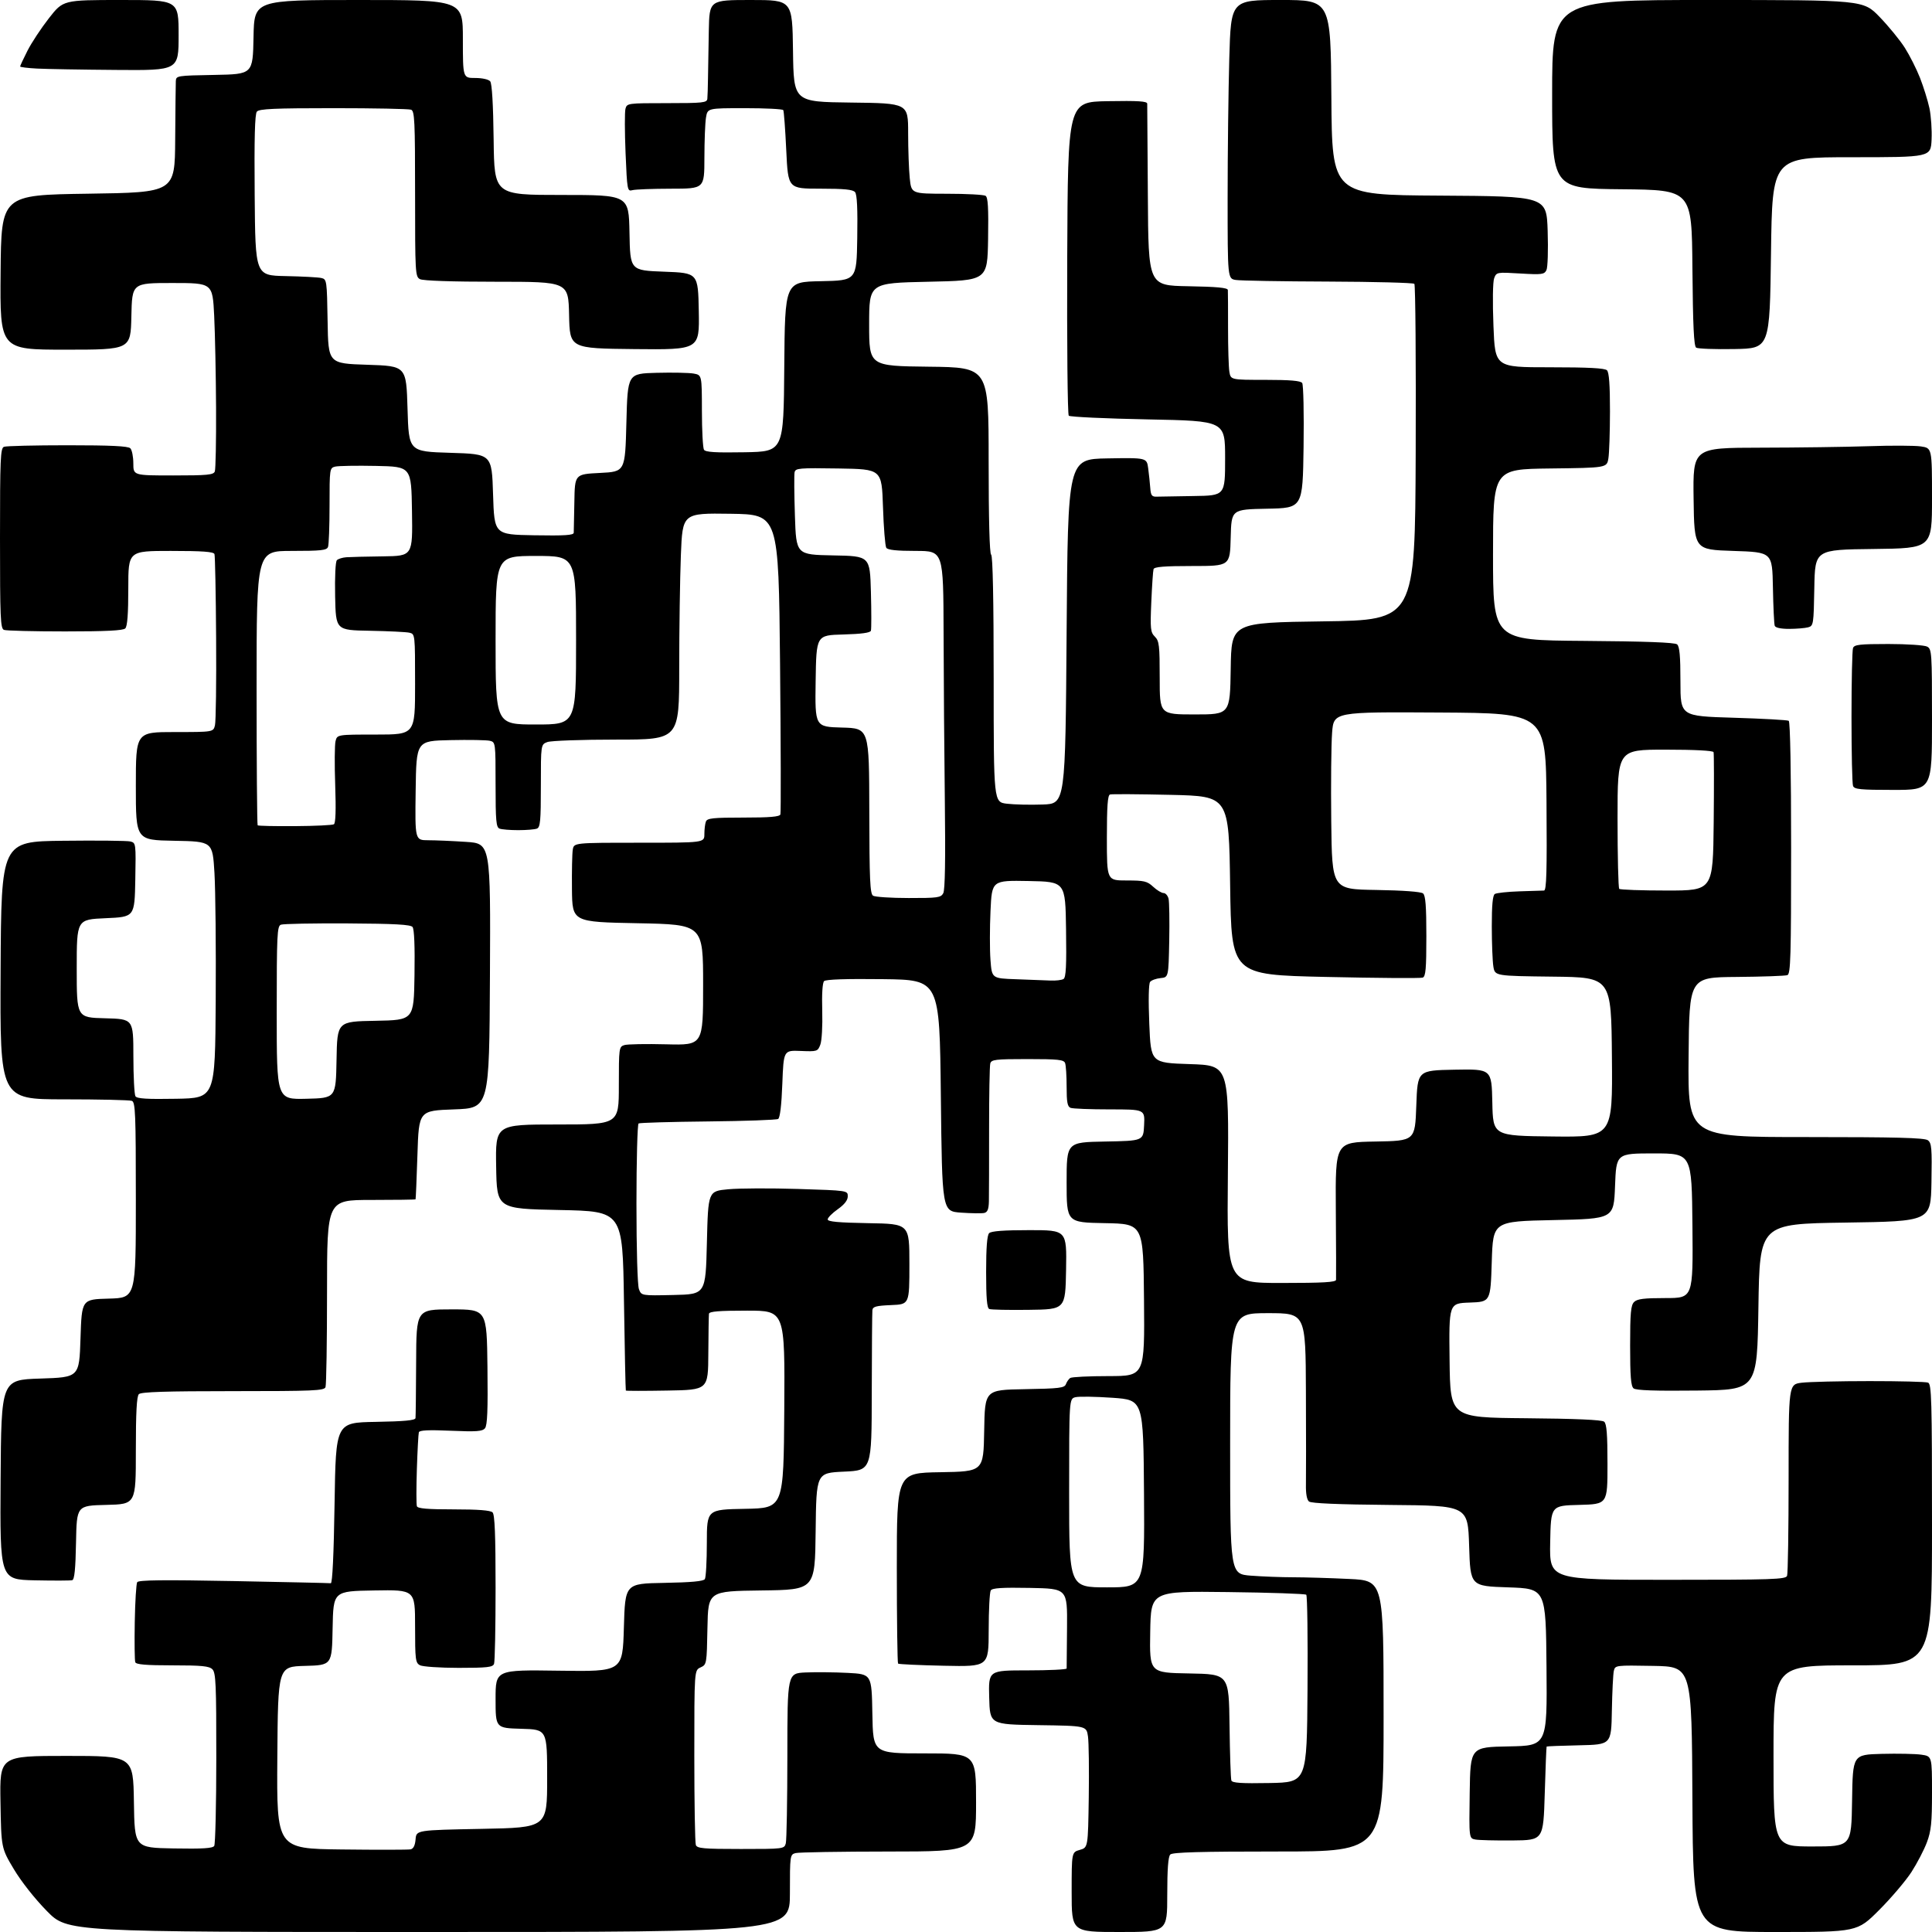 <?xml version="1.0" encoding="UTF-8" standalone="no"?>
<svg 
  version="1.1" 
  xmlns="http://www.w3.org/2000/svg" 
  xmlns:xlink="http://www.w3.org/1999/xlink" 
  xmlns:svg="http://www.w3.org/2000/svg"
  xmlns:rdf="http://www.w3.org/1999/02/22-rdf-syntax-ns#"
  xmlns:cc="http://creativecommons.org/ns#"
  xmlns:dc="http://purl.org/dc/elements/1.1/"
  viewBox="0 0 768 768"
  width="768"
  height="768"
>
<style>svg {background-color: white; }</style>"
<path stroke="none" fill="black" fill-rule="evenodd" d="M170.41,768.00C26.82,768.00 26.82,768.00 18.66,759.69C13.84,754.79 8.45,747.95 5.50,743.01C0.50,734.64 0.50,734.64 0.19,716.32C-0.12,698.00 -0.12,698.00 26.42,698.00C52.95,698.00 52.95,698.00 53.23,716.25C53.50,734.50 53.50,734.50 68.92,734.78C80.59,734.99 84.55,734.74 85.16,733.78C85.60,733.07 85.98,717.34 85.98,698.82C86.00,669.52 85.80,664.94 84.43,663.57C83.15,662.29 80.22,662.00 68.54,662.00C57.98,662.00 54.10,661.67 53.77,660.75C53.52,660.06 53.43,652.88 53.57,644.79C53.71,636.70 54.15,629.57 54.54,628.94C55.07,628.08 64.93,627.97 92.88,628.50C113.57,628.90 130.95,629.28 131.50,629.36C132.14,629.45 132.68,617.98 133.00,597.50C133.50,565.50 133.50,565.50 149.25,565.22C160.75,565.02 165.04,564.62 165.17,563.72C165.26,563.05 165.37,553.05 165.42,541.50C165.50,520.50 165.50,520.50 179.50,520.50C193.50,520.50 193.50,520.50 193.77,543.37C193.97,560.57 193.73,566.62 192.78,567.76C191.74,569.01 189.44,569.18 179.19,568.74C170.38,568.36 166.76,568.53 166.50,569.35C166.31,569.98 165.95,576.58 165.71,584.00C165.47,591.42 165.47,598.06 165.72,598.75C166.05,599.67 169.92,600.00 180.38,600.00C190.11,600.00 194.98,600.38 195.80,601.20C196.68,602.08 197.00,610.12 197.00,631.12C197.00,646.91 196.73,660.55 196.39,661.42C195.88,662.75 193.68,663.00 182.33,663.00C174.92,663.00 168.00,662.53 166.93,661.96C165.16,661.01 165.00,659.74 165.00,646.44C165.00,631.95 165.00,631.95 148.75,632.23C132.50,632.50 132.50,632.50 132.22,647.22C131.95,661.93 131.95,661.93 121.22,662.22C110.50,662.50 110.50,662.50 110.24,698.69C109.98,734.88 109.98,734.88 135.74,735.19C149.91,735.36 162.26,735.34 163.20,735.15C164.34,734.91 164.99,733.61 165.20,731.15C165.50,727.50 165.50,727.50 191.50,727.00C217.50,726.50 217.50,726.50 217.50,707.00C217.50,687.50 217.50,687.50 207.25,687.22C197.00,686.93 197.00,686.93 197.00,675.35C197.00,663.76 197.00,663.76 222.25,664.13C247.50,664.50 247.50,664.50 248.00,647.00C248.50,629.50 248.50,629.50 263.96,629.22C274.79,629.03 279.65,628.58 280.19,627.72C280.62,627.05 280.98,620.55 280.98,613.28C281.00,600.05 281.00,600.05 296.25,599.78C311.50,599.50 311.50,599.50 311.76,560.25C312.02,521.00 312.02,521.00 297.01,521.00C285.76,521.00 281.96,521.31 281.82,522.25C281.73,522.94 281.62,530.02 281.57,538.00C281.50,552.50 281.50,552.50 265.25,552.77C256.31,552.93 248.90,552.93 248.78,552.77C248.66,552.62 248.32,536.52 248.03,517.00C247.50,481.50 247.50,481.50 222.50,481.00C197.50,480.50 197.50,480.50 197.23,463.75C196.95,447.00 196.95,447.00 221.48,447.00C246.00,447.00 246.00,447.00 246.00,431.57C246.00,416.59 246.06,416.11 248.18,415.44C249.38,415.06 256.91,414.92 264.93,415.13C279.50,415.50 279.50,415.50 279.50,391.50C279.50,367.50 279.50,367.50 253.50,367.00C227.50,366.50 227.50,366.50 227.36,353.50C227.29,346.35 227.43,339.26 227.69,337.75C228.16,335.00 228.16,335.00 254.08,335.00C280.00,335.00 280.00,335.00 280.00,331.58C280.00,329.70 280.27,327.45 280.61,326.58C281.12,325.24 283.40,325.00 295.50,325.00C306.03,325.00 309.90,324.67 310.22,323.75C310.46,323.06 310.39,295.95 310.08,263.50C309.50,204.50 309.50,204.50 290.41,204.23C271.32,203.96 271.32,203.96 270.66,220.64C270.30,229.81 270.00,250.07 270.00,265.66C270.00,294.00 270.00,294.00 245.07,294.00C231.28,294.00 218.98,294.44 217.57,294.98C215.00,295.95 215.00,295.95 215.00,312.37C215.00,326.42 214.77,328.87 213.42,329.39C212.55,329.73 209.21,330.00 206.00,330.00C202.79,330.00 199.45,329.73 198.58,329.39C197.23,328.87 197.00,326.38 197.00,311.91C197.00,295.24 196.97,295.03 194.75,294.48C193.51,294.17 186.43,294.05 179.00,294.21C165.50,294.50 165.50,294.50 165.23,314.25C164.96,334.00 164.96,334.00 170.23,334.01C173.13,334.01 179.89,334.30 185.26,334.66C195.02,335.30 195.02,335.30 194.76,387.90C194.50,440.50 194.50,440.50 180.50,441.00C166.50,441.50 166.50,441.50 165.94,459.00C165.63,468.62 165.29,476.61 165.19,476.75C165.09,476.89 157.12,477.00 147.50,477.00C130.00,477.00 130.00,477.00 130.00,513.42C130.00,533.45 129.73,550.55 129.39,551.42C128.85,552.82 124.67,553.00 92.59,553.00C65.78,553.00 56.09,553.31 55.20,554.20C54.34,555.06 54.00,561.46 54.00,576.67C54.00,597.94 54.00,597.94 42.25,598.22C30.50,598.50 30.50,598.50 30.22,613.15C30.03,623.65 29.60,627.90 28.72,628.15C28.05,628.34 21.31,628.36 13.74,628.20C-0.02,627.89 -0.02,627.89 0.24,588.20C0.50,548.50 0.50,548.50 16.00,548.00C31.50,547.50 31.50,547.50 32.00,532.00C32.50,516.50 32.50,516.50 43.25,516.22C54.00,515.93 54.00,515.93 54.00,477.07C54.00,442.56 53.82,438.15 52.42,437.61C51.55,437.27 39.39,437.00 25.41,437.00C-0.02,437.00 -0.02,437.00 0.24,385.75C0.50,334.50 0.50,334.50 25.00,334.22C38.48,334.06 50.52,334.19 51.78,334.49C54.03,335.05 54.05,335.18 53.78,349.78C53.50,364.50 53.50,364.50 42.00,365.00C30.50,365.50 30.50,365.50 30.50,385.00C30.50,404.50 30.50,404.50 41.75,404.78C53.00,405.07 53.00,405.07 53.02,419.78C53.02,427.88 53.40,435.07 53.84,435.78C54.45,436.74 58.41,436.99 70.08,436.78C85.50,436.50 85.50,436.50 85.75,398.00C85.89,376.82 85.66,353.88 85.25,347.00C84.50,334.50 84.50,334.50 69.25,334.22C54.00,333.95 54.00,333.95 54.00,312.47C54.00,291.00 54.00,291.00 69.39,291.00C84.78,291.00 84.78,291.00 85.45,288.33C85.82,286.86 86.03,271.22 85.91,253.58C85.80,235.94 85.50,220.94 85.25,220.25C84.90,219.32 80.50,219.00 67.89,219.00C51.00,219.00 51.00,219.00 51.00,233.80C51.00,243.98 50.63,248.97 49.80,249.80C48.94,250.66 42.22,251.00 25.88,251.00C13.39,251.00 2.45,250.73 1.58,250.39C0.18,249.86 0.00,245.71 0.00,214.00C0.00,182.29 0.18,178.14 1.58,177.61C2.45,177.27 13.84,177.00 26.88,177.00C44.00,177.00 50.93,177.33 51.80,178.20C52.46,178.86 53.00,181.56 53.00,184.20C53.00,189.00 53.00,189.00 68.89,189.00C82.46,189.00 84.87,188.77 85.39,187.42C85.73,186.55 85.95,175.19 85.89,162.17C85.82,149.15 85.49,132.65 85.14,125.50C84.50,112.50 84.50,112.50 68.50,112.50C52.50,112.50 52.50,112.50 52.22,125.75C51.94,139.00 51.94,139.00 25.96,139.00C-0.03,139.00 -0.03,139.00 0.24,108.25C0.50,77.50 0.50,77.50 35.00,77.00C69.50,76.50 69.50,76.50 69.64,55.50C69.72,43.95 69.83,33.50 69.89,32.28C70.00,30.09 70.28,30.05 85.25,29.78C100.50,29.50 100.50,29.50 100.78,14.75C101.05,0.00 101.05,0.00 142.53,0.00C184.00,0.00 184.00,0.00 184.00,15.50C184.00,31.00 184.00,31.00 188.88,31.00C191.71,31.00 194.22,31.56 194.86,32.33C195.57,33.18 196.06,41.46 196.23,55.58C196.50,77.50 196.50,77.50 223.23,77.50C249.95,77.50 249.95,77.50 250.23,92.50C250.50,107.50 250.50,107.50 264.00,108.00C277.50,108.50 277.50,108.50 277.78,123.77C278.05,139.03 278.05,139.03 252.28,138.77C226.50,138.50 226.50,138.50 226.22,125.25C225.94,112.00 225.94,112.00 197.41,112.00C179.65,112.00 168.14,111.61 166.93,110.96C165.08,109.97 165.00,108.53 165.00,77.07C165.00,48.03 164.82,44.14 163.42,43.61C162.55,43.27 148.65,43.00 132.54,43.00C108.96,43.00 103.02,43.27 102.11,44.37C101.30,45.34 101.05,54.93 101.24,77.62C101.50,109.50 101.50,109.50 113.50,109.75C120.10,109.88 126.50,110.22 127.73,110.51C129.90,111.01 129.96,111.39 130.23,127.76C130.50,144.50 130.50,144.50 146.00,145.00C161.50,145.50 161.50,145.50 162.00,162.50C162.50,179.50 162.50,179.50 179.00,180.00C195.50,180.50 195.50,180.50 196.00,196.50C196.50,212.50 196.50,212.50 212.25,212.78C224.47,212.99 228.02,212.76 228.07,211.78C228.11,211.07 228.22,205.55 228.32,199.50C228.50,188.50 228.50,188.50 238.50,188.00C248.50,187.50 248.50,187.50 249.00,168.00C249.50,148.50 249.50,148.50 261.00,148.20C267.32,148.04 273.96,148.17 275.75,148.50C279.00,149.09 279.00,149.09 279.02,163.30C279.02,171.11 279.40,178.07 279.84,178.78C280.45,179.74 284.41,179.99 296.08,179.78C311.50,179.50 311.50,179.50 311.76,145.78C312.03,112.05 312.03,112.05 326.26,111.78C340.50,111.50 340.50,111.50 340.77,94.63C340.96,83.04 340.69,77.33 339.90,76.38C339.04,75.34 335.64,75.00 326.02,75.00C313.28,75.00 313.28,75.00 312.55,59.77C312.16,51.39 311.62,44.19 311.36,43.77C311.10,43.34 304.22,43.00 296.07,43.00C281.26,43.00 281.26,43.00 280.64,46.75C280.30,48.81 280.02,56.01 280.01,62.75C280.00,75.00 280.00,75.00 266.75,75.01C259.46,75.02 252.56,75.28 251.41,75.59C249.37,76.14 249.30,75.74 248.67,60.83C248.32,52.40 248.30,44.49 248.63,43.25C249.22,41.04 249.49,41.00 265.12,41.00C279.51,41.00 281.02,40.84 281.18,39.25C281.28,38.29 281.39,34.58 281.44,31.00C281.49,27.42 281.63,18.99 281.76,12.25C282.00,0.00 282.00,0.00 298.48,0.00C314.96,0.00 314.96,0.00 315.23,20.25C315.50,40.50 315.50,40.50 338.25,40.77C361.00,41.04 361.00,41.04 361.00,52.87C361.00,59.38 361.29,67.47 361.64,70.85C362.28,77.00 362.28,77.00 376.39,77.02C384.15,77.02 391.07,77.39 391.78,77.84C392.74,78.45 392.98,82.60 392.78,95.07C392.50,111.50 392.50,111.50 369.00,112.00C345.50,112.50 345.50,112.50 345.50,129.00C345.50,145.50 345.50,145.50 369.25,145.77C393.00,146.04 393.00,146.04 393.00,182.96C393.00,206.50 393.36,220.11 394.00,220.50C394.64,220.90 395.00,238.49 395.00,269.99C395.00,318.86 395.00,318.86 400.25,319.49C403.14,319.84 409.55,319.99 414.50,319.81C423.50,319.50 423.50,319.50 424.00,251.00C424.50,182.50 424.50,182.50 440.18,182.22C455.87,181.95 455.87,181.95 456.43,186.22C456.74,188.58 457.11,192.07 457.25,194.00C457.46,196.91 457.88,197.49 459.75,197.43C460.99,197.39 467.62,197.28 474.50,197.18C487.00,197.00 487.00,197.00 487.00,182.16C487.00,167.32 487.00,167.32 456.36,166.72C439.50,166.39 425.33,165.73 424.85,165.25C424.37,164.77 424.10,136.51 424.24,102.44C424.50,40.50 424.50,40.50 440.25,40.22C452.48,40.01 456.01,40.23 456.04,41.22C456.06,41.93 456.18,58.48 456.29,78.00C456.50,113.50 456.50,113.50 472.25,113.78C483.80,113.98 488.02,114.38 488.09,115.28C488.14,115.95 488.18,122.80 488.17,130.50C488.16,138.20 488.40,145.96 488.69,147.75C489.23,151.00 489.23,151.00 502.99,151.00C512.86,151.00 517.01,151.35 517.64,152.25C518.13,152.94 518.38,164.40 518.19,177.72C517.84,201.95 517.84,201.95 503.67,202.22C489.50,202.50 489.50,202.50 489.22,213.75C488.93,225.00 488.93,225.00 473.94,225.00C462.81,225.00 458.84,225.32 458.55,226.25C458.34,226.94 457.94,232.82 457.66,239.33C457.20,250.05 457.34,251.34 459.08,253.08C460.80,254.80 461.00,256.53 461.00,269.50C461.00,284.00 461.00,284.00 474.98,284.00C488.95,284.00 488.95,284.00 489.23,265.75C489.50,247.50 489.50,247.50 526.00,247.00C562.50,246.50 562.50,246.50 562.76,180.06C562.90,143.51 562.66,113.26 562.23,112.83C561.80,112.40 546.39,112.00 527.98,111.93C509.56,111.87 493.04,111.58 491.25,111.29C488.00,110.77 488.00,110.77 488.00,78.64C488.00,60.96 488.30,36.04 488.66,23.25C489.32,-0.00 489.32,-0.00 509.15,-0.00C528.98,-0.00 528.98,-0.00 529.24,38.75C529.50,77.50 529.50,77.50 572.13,77.76C614.77,78.02 614.77,78.02 615.22,91.76C615.47,99.43 615.25,106.34 614.73,107.39C613.87,109.11 612.91,109.23 604.34,108.72C594.99,108.16 594.88,108.18 593.95,110.62C593.41,112.06 593.29,119.97 593.67,129.54C594.31,146.00 594.31,146.00 615.96,146.00C631.46,146.00 637.94,146.34 638.80,147.20C639.63,148.03 640.00,153.06 639.99,163.45C639.98,171.73 639.70,180.18 639.36,182.23C638.74,185.96 638.74,185.96 616.12,186.23C593.50,186.50 593.50,186.50 593.50,220.50C593.50,254.50 593.50,254.50 629.41,254.76C653.89,254.94 665.75,255.38 666.66,256.14C667.66,256.96 668.00,260.73 668.00,270.96C668.00,284.68 668.00,284.68 689.05,285.31C700.63,285.66 710.53,286.21 711.05,286.53C711.63,286.89 712.00,306.67 712.00,337.09C712.00,380.24 711.80,387.14 710.52,387.63C709.71,387.94 700.60,388.26 690.27,388.35C671.50,388.50 671.50,388.50 671.24,420.25C670.97,452.00 670.97,452.00 717.79,452.00C753.81,452.00 765.01,452.29 766.34,453.26C767.85,454.37 768.02,456.31 767.78,470.01C767.50,485.50 767.50,485.50 733.50,486.00C699.50,486.50 699.50,486.50 699.00,519.50C698.50,552.50 698.50,552.50 674.62,552.77C657.85,552.96 650.34,552.70 649.37,551.90C648.31,551.02 648.00,547.14 648.00,534.95C648.00,521.91 648.28,518.87 649.57,517.57C650.81,516.33 653.47,516.00 662.09,516.00C673.03,516.00 673.03,516.00 672.77,487.25C672.50,458.50 672.50,458.50 657.50,458.50C642.50,458.50 642.50,458.50 642.00,471.50C641.50,484.50 641.50,484.50 617.50,485.00C593.50,485.50 593.50,485.50 593.00,501.50C592.50,517.50 592.50,517.50 584.23,517.79C575.96,518.08 575.96,518.08 576.23,540.79C576.50,563.50 576.50,563.50 606.42,563.77C626.45,563.94 636.77,564.40 637.67,565.14C638.68,565.98 639.00,570.10 639.00,582.09C639.00,597.93 639.00,597.93 627.75,598.22C616.50,598.50 616.50,598.50 616.22,613.25C615.95,628.00 615.95,628.00 662.87,628.00C704.73,628.00 709.85,627.83 710.39,626.42C710.73,625.55 711.00,608.06 711.00,587.56C711.00,550.28 711.00,550.28 716.25,549.65C719.14,549.30 731.25,549.01 743.17,549.01C755.09,549.00 765.55,549.27 766.42,549.61C767.83,550.15 768.00,556.06 768.00,606.11C768.00,662.00 768.00,662.00 736.50,662.00C705.00,662.00 705.00,662.00 705.00,698.00C705.00,734.00 705.00,734.00 720.48,734.00C735.95,734.00 735.95,734.00 736.23,715.75C736.50,697.50 736.50,697.50 748.00,697.19C754.33,697.03 761.41,697.17 763.75,697.51C768.00,698.12 768.00,698.12 768.00,712.52C768.00,724.55 767.67,727.82 765.97,732.36C764.85,735.35 762.09,740.65 759.84,744.15C757.58,747.64 751.81,754.44 747.01,759.25C738.27,768.00 738.27,768.00 705.64,768.00C673.02,768.00 673.02,768.00 672.76,715.25C672.50,662.50 672.50,662.50 657.28,662.22C642.16,661.95 642.05,661.96 641.52,664.22C641.23,665.48 640.88,672.58 640.74,680.00C640.50,693.50 640.50,693.50 627.75,693.78C620.74,693.93 614.91,694.16 614.81,694.28C614.70,694.40 614.36,702.83 614.06,713.00C613.50,731.50 613.50,731.50 601.25,731.61C594.51,731.67 587.86,731.50 586.47,731.24C583.96,730.76 583.96,730.76 584.23,712.63C584.50,694.50 584.50,694.50 599.76,694.22C615.03,693.95 615.03,693.95 614.76,662.72C614.50,631.50 614.50,631.50 599.50,631.00C584.50,630.50 584.50,630.50 584.00,614.50C583.50,598.50 583.50,598.50 552.58,598.24C531.88,598.06 521.23,597.61 520.34,596.87C519.49,596.16 519.05,593.73 519.13,590.13C519.20,587.03 519.19,570.44 519.12,553.25C519.00,522.00 519.00,522.00 504.00,522.00C489.00,522.00 489.00,522.00 489.00,573.85C489.00,625.70 489.00,625.70 497.25,626.35C501.79,626.70 509.37,626.99 514.09,626.99C518.82,627.00 528.83,627.29 536.34,627.66C550.00,628.31 550.00,628.31 550.00,682.16C550.00,736.00 550.00,736.00 508.20,736.00C477.02,736.00 466.10,736.30 465.20,737.20C464.37,738.03 464.00,743.02 464.00,753.20C464.00,768.00 464.00,768.00 445.00,768.00C426.00,768.00 426.00,768.00 426.00,752.14C426.00,736.29 426.00,736.29 429.25,735.36C432.50,734.43 432.50,734.43 432.80,714.46C432.96,703.48 432.82,692.60 432.49,690.27C431.88,686.04 431.88,686.04 412.69,685.77C393.50,685.50 393.50,685.50 393.22,674.75C392.93,664.00 392.93,664.00 408.47,664.00C417.01,664.00 424.01,663.66 424.01,663.25C424.02,662.84 424.09,655.52 424.16,647.00C424.29,631.50 424.29,631.50 409.47,631.22C398.29,631.01 394.45,631.26 393.84,632.22C393.40,632.93 393.02,640.03 393.02,648.02C393.00,662.54 393.00,662.54 375.25,662.16C365.49,661.95 357.27,661.57 357.00,661.31C356.73,661.05 356.50,643.88 356.50,623.17C356.50,585.50 356.50,585.50 373.73,585.23C390.95,584.95 390.95,584.95 391.23,568.73C391.50,552.50 391.50,552.50 407.29,552.22C421.18,551.98 423.16,551.74 423.72,550.22C424.07,549.28 424.84,548.17 425.43,547.77C426.02,547.36 432.92,547.02 440.76,547.02C455.03,547.00 455.03,547.00 454.76,516.75C454.50,486.50 454.50,486.50 439.25,486.22C424.00,485.95 424.00,485.95 424.00,470.00C424.00,454.05 424.00,454.05 439.25,453.78C454.50,453.50 454.50,453.50 454.80,447.25C455.10,441.00 455.10,441.00 441.13,441.00C433.45,441.00 426.45,440.73 425.58,440.39C424.33,439.91 424.00,438.18 424.00,431.97C424.00,427.68 423.73,423.45 423.39,422.58C422.88,421.24 420.60,421.00 408.46,421.00C395.67,421.00 394.08,421.19 393.65,422.75C393.38,423.71 393.17,435.52 393.18,449.00C393.19,462.48 393.15,475.36 393.10,477.63C393.02,480.70 392.55,481.87 391.25,482.17C390.29,482.39 386.12,482.33 382.00,482.04C374.50,481.50 374.50,481.50 374.00,435.50C373.50,389.50 373.50,389.50 351.07,389.23C336.38,389.05 328.28,389.32 327.59,390.01C326.94,390.66 326.66,395.21 326.85,401.78C327.02,407.77 326.69,413.72 326.09,415.27C325.06,417.97 324.84,418.04 318.27,417.77C311.50,417.50 311.50,417.50 310.99,430.79C310.67,439.28 310.07,444.34 309.33,444.80C308.69,445.19 296.14,445.64 281.43,445.79C266.73,445.94 254.32,446.30 253.85,446.59C253.38,446.88 253.00,461.24 253.00,478.49C253.00,496.71 253.41,510.96 253.99,512.46C254.97,515.06 254.97,515.06 267.74,514.78C280.50,514.50 280.50,514.50 281.00,494.00C281.50,473.50 281.50,473.50 289.50,472.75C293.90,472.34 306.39,472.29 317.25,472.63C337.00,473.25 337.00,473.25 337.00,475.56C337.00,477.11 335.70,478.79 333.02,480.69C330.83,482.23 329.03,484.05 329.02,484.73C329.01,485.63 333.23,486.02 345.25,486.23C361.50,486.50 361.50,486.50 361.50,502.50C361.50,518.50 361.50,518.50 354.25,518.79C348.30,519.04 346.96,519.39 346.79,520.79C346.68,521.73 346.57,536.45 346.54,553.50C346.50,584.50 346.50,584.50 335.50,585.00C324.50,585.50 324.50,585.50 324.23,608.73C323.96,631.96 323.96,631.96 302.73,632.23C281.50,632.50 281.50,632.50 281.22,647.10C280.95,661.55 280.92,661.71 278.47,662.83C276.00,663.96 276.00,663.96 276.00,697.90C276.00,716.56 276.27,732.55 276.61,733.42C277.13,734.78 279.66,735.00 294.49,735.00C311.56,735.00 311.77,734.97 312.37,732.75C312.70,731.51 312.98,715.80 312.99,697.83C313.00,665.16 313.00,665.16 320.25,664.83C324.24,664.65 331.77,664.73 337.00,665.00C346.50,665.50 346.50,665.50 346.78,681.25C347.05,697.00 347.05,697.00 367.53,697.00C388.00,697.00 388.00,697.00 388.00,716.50C388.00,736.00 388.00,736.00 353.25,736.01C334.14,736.02 317.49,736.30 316.25,736.63C314.04,737.22 314.00,737.51 314.00,752.62C314.00,768.00 314.00,768.00 170.41,768.00zM504.73,708.78C519.50,708.50 519.50,708.50 519.76,671.56C519.91,651.25 519.68,634.31 519.26,633.93C518.84,633.55 504.77,633.07 488.00,632.87C457.50,632.50 457.50,632.50 457.23,648.72C456.95,664.95 456.95,664.95 472.73,665.22C488.50,665.50 488.50,665.50 488.76,686.00C488.90,697.27 489.23,707.07 489.49,707.78C489.85,708.75 493.46,708.99 504.73,708.78zM440.01,631.00C455.02,631.00 455.02,631.00 454.76,593.75C454.50,556.50 454.50,556.50 442.26,555.64C435.53,555.17 428.89,555.06 427.51,555.41C425.00,556.04 425.00,556.04 425.00,593.52C425.00,631.00 425.00,631.00 440.01,631.00zM409.00,520.68C401.02,520.79 393.94,520.64 393.25,520.35C392.33,519.97 392.00,516.05 392.00,505.62C392.00,495.89 392.38,491.02 393.20,490.20C394.03,489.37 399.03,489.00 409.23,489.00C424.05,489.00 424.05,489.00 423.78,504.75C423.50,520.50 423.50,520.50 409.00,520.68zM509.35,510.00C525.95,510.00 531.02,509.71 531.10,508.75C531.16,508.06 531.12,495.47 531.01,480.78C530.82,454.05 530.82,454.05 546.66,453.78C562.50,453.50 562.50,453.50 563.00,439.50C563.50,425.50 563.50,425.50 578.22,425.22C592.94,424.95 592.94,424.95 593.22,438.22C593.50,451.50 593.50,451.50 617.26,451.77C641.03,452.04 641.03,452.04 640.76,420.27C640.50,388.50 640.50,388.50 617.38,388.23C594.26,387.96 594.26,387.96 593.64,384.23C593.30,382.18 593.02,375.01 593.01,368.31C593.00,359.80 593.37,355.89 594.22,355.37C594.89,354.95 599.27,354.48 603.97,354.32C608.66,354.16 613.07,354.02 613.76,354.01C614.76,354.00 614.97,346.61 614.76,318.75C614.50,283.50 614.50,283.50 572.34,283.24C530.18,282.98 530.18,282.98 529.53,291.24C529.18,295.78 529.02,311.65 529.19,326.50C529.50,353.50 529.50,353.50 546.93,353.77C557.71,353.94 564.86,354.47 565.68,355.15C566.67,355.97 567.00,360.18 567.00,372.15C567.00,385.15 566.73,388.16 565.55,388.62C564.75,388.93 547.31,388.80 526.80,388.34C489.50,387.50 489.50,387.50 489.00,352.00C488.50,316.50 488.50,316.50 465.50,315.97C452.85,315.68 441.94,315.61 441.25,315.82C440.31,316.12 440.00,320.47 440.00,333.11C440.00,350.00 440.00,350.00 447.85,350.00C454.85,350.00 456.00,350.27 458.41,352.50C459.89,353.88 461.75,355.00 462.53,355.00C463.32,355.00 464.21,356.01 464.52,357.25C464.82,358.49 464.94,366.02 464.79,374.00C464.50,388.50 464.50,388.50 461.32,388.81C459.58,388.98 457.72,389.65 457.19,390.31C456.60,391.04 456.47,397.54 456.86,407.00C457.50,422.50 457.50,422.50 473.00,423.00C488.50,423.50 488.50,423.50 488.10,466.75C487.70,510.00 487.70,510.00 509.35,510.00zM121.75,436.78C133.50,436.50 133.50,436.50 133.78,421.28C134.05,406.05 134.05,406.05 149.28,405.78C164.50,405.50 164.50,405.50 164.77,387.63C164.95,376.12 164.67,369.31 163.99,368.49C163.19,367.52 156.89,367.18 138.13,367.07C124.49,367.00 112.58,367.22 111.66,367.58C110.16,368.15 110.00,371.45 110.00,402.64C110.00,437.06 110.00,437.06 121.75,436.78zM417.50,389.78C419.70,389.88 422.07,389.61 422.77,389.16C423.75,388.54 423.98,383.90 423.77,369.43C423.50,350.50 423.50,350.50 408.90,350.22C394.30,349.95 394.30,349.95 393.74,362.12C393.43,368.81 393.42,377.58 393.73,381.61C394.28,388.93 394.28,388.93 403.89,389.26C409.18,389.44 415.30,389.67 417.50,389.78zM361.21,356.98C372.81,357.00 374.02,356.83 374.97,355.05C375.67,353.76 375.87,341.52 375.59,318.80C375.36,299.93 375.13,269.76 375.09,251.75C375.00,219.00 375.00,219.00 364.06,219.00C356.40,219.00 352.88,218.62 352.31,217.75C351.86,217.06 351.27,209.75 351.00,201.50C350.50,186.50 350.50,186.50 333.37,186.23C317.66,185.98 316.21,186.10 315.86,187.73C315.65,188.70 315.71,196.47 315.99,205.00C316.50,220.50 316.50,220.50 331.15,220.78C345.81,221.05 345.81,221.05 346.20,235.28C346.41,243.10 346.41,250.05 346.20,250.72C345.93,251.55 342.43,252.02 335.16,252.22C324.50,252.50 324.50,252.50 324.23,270.72C323.96,288.93 323.96,288.93 334.73,289.22C345.50,289.50 345.50,289.50 345.56,322.32C345.61,349.78 345.85,355.29 347.06,356.06C347.85,356.56 354.22,356.98 361.21,356.98zM662.64,354.00C680.94,354.00 680.94,354.00 681.22,326.99C681.37,312.14 681.35,299.54 681.17,298.99C680.96,298.38 673.55,298.00 661.92,298.00C643.00,298.00 643.00,298.00 643.00,325.33C643.00,340.37 643.30,352.97 643.67,353.33C644.03,353.70 652.57,354.00 662.64,354.00zM117.26,328.40C125.20,328.35 132.16,328.02 132.73,327.66C133.42,327.24 133.59,321.92 133.25,312.14C132.96,303.95 133.02,296.07 133.38,294.63C134.04,292.00 134.04,292.00 149.52,292.00C165.00,292.00 165.00,292.00 165.00,272.02C165.00,252.12 164.99,252.04 162.75,251.51C161.51,251.22 154.43,250.88 147.00,250.74C133.50,250.50 133.50,250.50 133.22,237.08C133.06,229.26 133.35,223.25 133.92,222.68C134.46,222.14 136.16,221.62 137.70,221.51C139.24,221.40 145.80,221.24 152.27,221.16C164.05,221.00 164.05,221.00 163.77,203.25C163.50,185.50 163.50,185.50 149.50,185.21C141.80,185.05 134.49,185.18 133.25,185.48C131.04,186.03 131.00,186.32 131.00,200.94C131.00,209.13 130.73,216.55 130.39,217.42C129.88,218.76 127.64,219.00 115.89,219.00C102.00,219.00 102.00,219.00 102.00,273.33C102.00,303.22 102.19,327.85 102.42,328.08C102.65,328.31 109.33,328.46 117.26,328.40zM752.61,314.00C739.49,314.00 737.12,313.77 736.61,312.42C736.27,311.55 736.00,299.21 736.00,285.00C736.00,270.79 736.27,258.45 736.61,257.58C737.12,256.25 739.32,256.00 750.67,256.00C758.08,256.00 765.00,256.47 766.07,257.04C767.91,258.02 768.00,259.41 768.00,286.04C768.00,314.00 768.00,314.00 752.61,314.00zM213.00,288.00C229.00,288.00 229.00,288.00 229.00,254.50C229.00,221.00 229.00,221.00 213.00,221.00C197.00,221.00 197.00,221.00 197.00,254.50C197.00,288.00 197.00,288.00 213.00,288.00zM711.22,249.99C707.89,249.99 705.77,249.54 705.48,248.75C705.23,248.06 704.90,241.20 704.76,233.50C704.50,219.50 704.50,219.50 689.00,219.00C673.50,218.50 673.50,218.50 673.23,198.25C672.96,178.00 672.96,178.00 699.73,177.96C714.45,177.94 733.86,177.67 742.85,177.37C751.85,177.06 761.18,177.10 763.60,177.46C768.00,178.12 768.00,178.12 768.00,198.04C768.00,217.96 768.00,217.96 744.75,218.23C721.50,218.50 721.50,218.50 721.22,233.64C720.96,248.33 720.88,248.80 718.72,249.38C717.50,249.70 714.12,249.98 711.22,249.99zM689.50,138.75C681.80,138.89 674.94,138.64 674.26,138.20C673.34,137.60 672.96,129.67 672.76,106.45C672.50,75.50 672.50,75.50 644.75,75.23C617.00,74.97 617.00,74.97 617.00,37.48C617.00,0.00 617.00,0.00 678.84,-0.00C740.67,-0.00 740.67,-0.00 747.19,6.75C750.77,10.46 755.28,15.97 757.20,19.00C759.12,22.02 761.85,27.42 763.25,31.00C764.65,34.58 766.33,39.98 766.98,43.00C767.62,46.02 768.01,51.65 767.83,55.50C767.50,62.50 767.50,62.50 736.00,62.50C704.50,62.50 704.50,62.50 704.00,100.50C703.50,138.50 703.50,138.50 689.50,138.75zM46.25,27.80C32.64,27.70 18.46,27.45 14.75,27.26C11.04,27.07 8.00,26.69 8.00,26.43C8.00,26.16 9.30,23.36 10.90,20.21C12.49,17.05 16.34,11.22 19.45,7.24C25.11,0.00 25.11,0.00 48.06,0.00C71.00,0.00 71.00,0.00 71.00,14.00C71.00,28.00 71.00,28.00 46.25,27.80z" />

</svg>